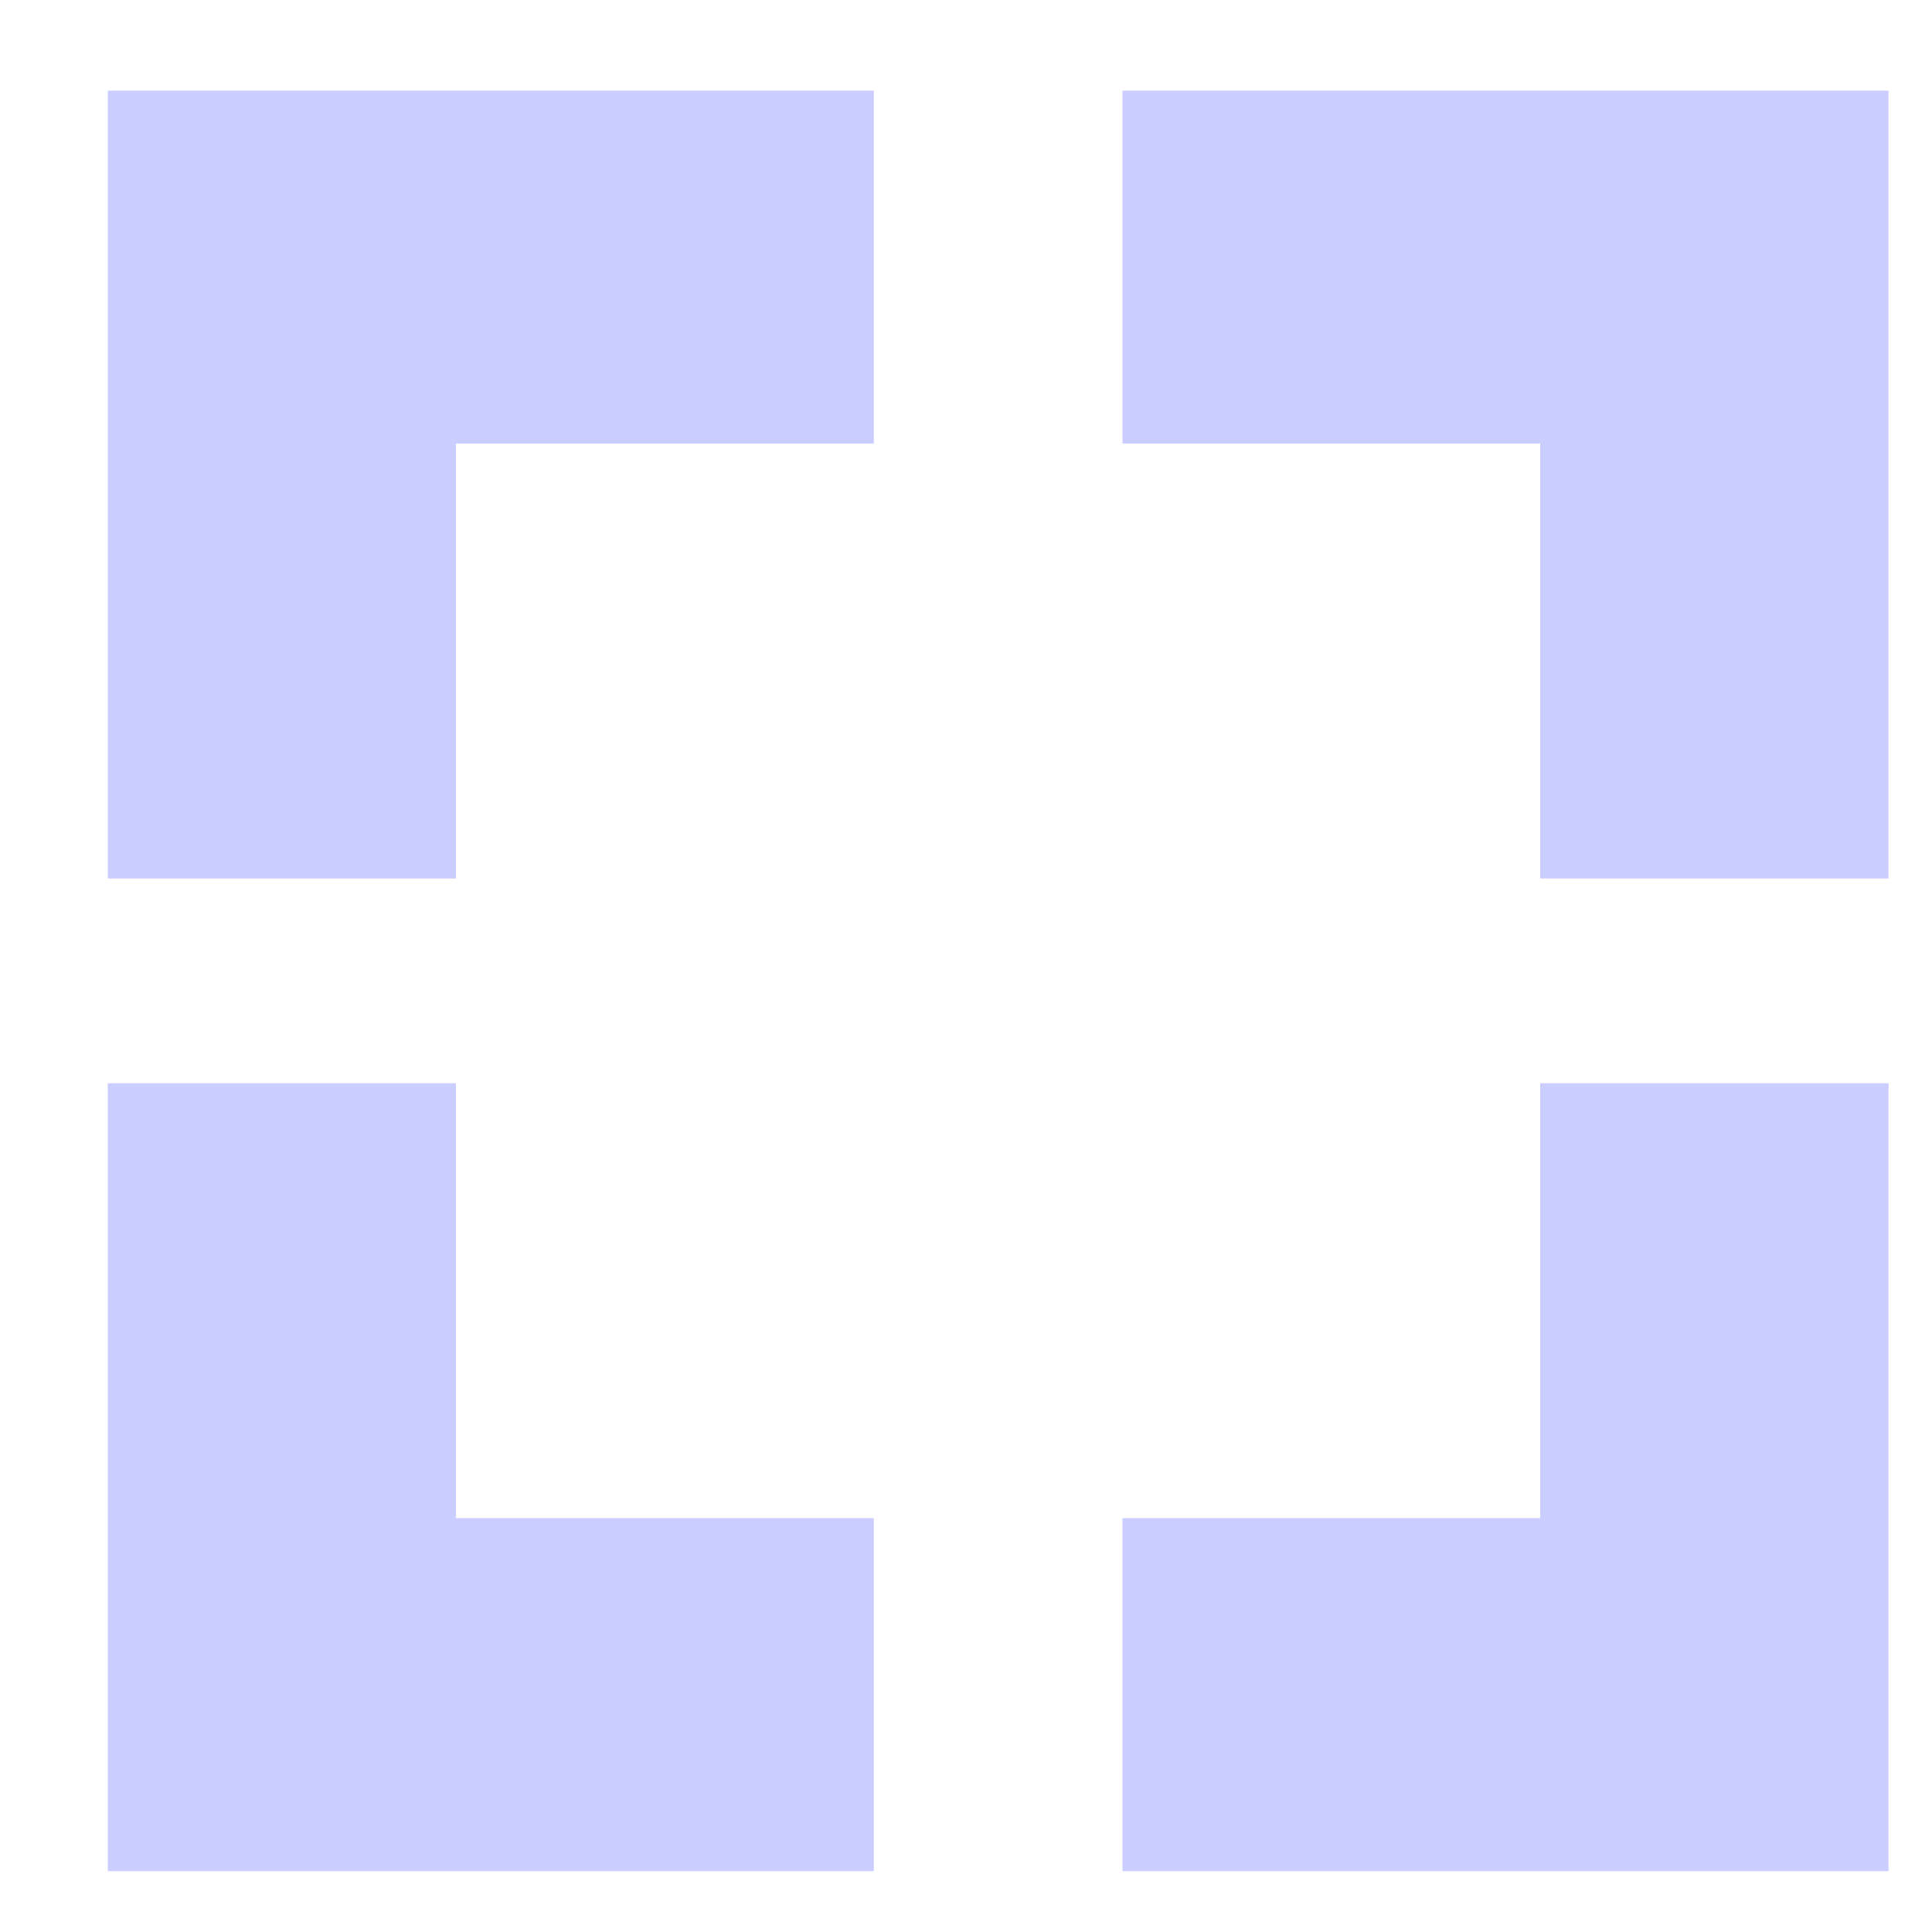 <svg width="10" height="10" viewBox="0 0 10 10" fill="none" xmlns="http://www.w3.org/2000/svg">
<path d="M4.523 0.469H0.558V4.547H2.36V2.296H4.523V0.469Z" fill="#CACDFF"/>
<path d="M4.523 9.685H0.558V5.607H2.36V7.858H4.523V9.685Z" fill="#CACDFF"/>
<path d="M5.81 0.469H9.775V4.547H7.972V2.296H5.81V0.469Z" fill="#CACDFF"/>
<path d="M5.81 9.685H9.775V5.607H7.972V7.858H5.81V9.685Z" fill="#CACDFF"/>
</svg>
